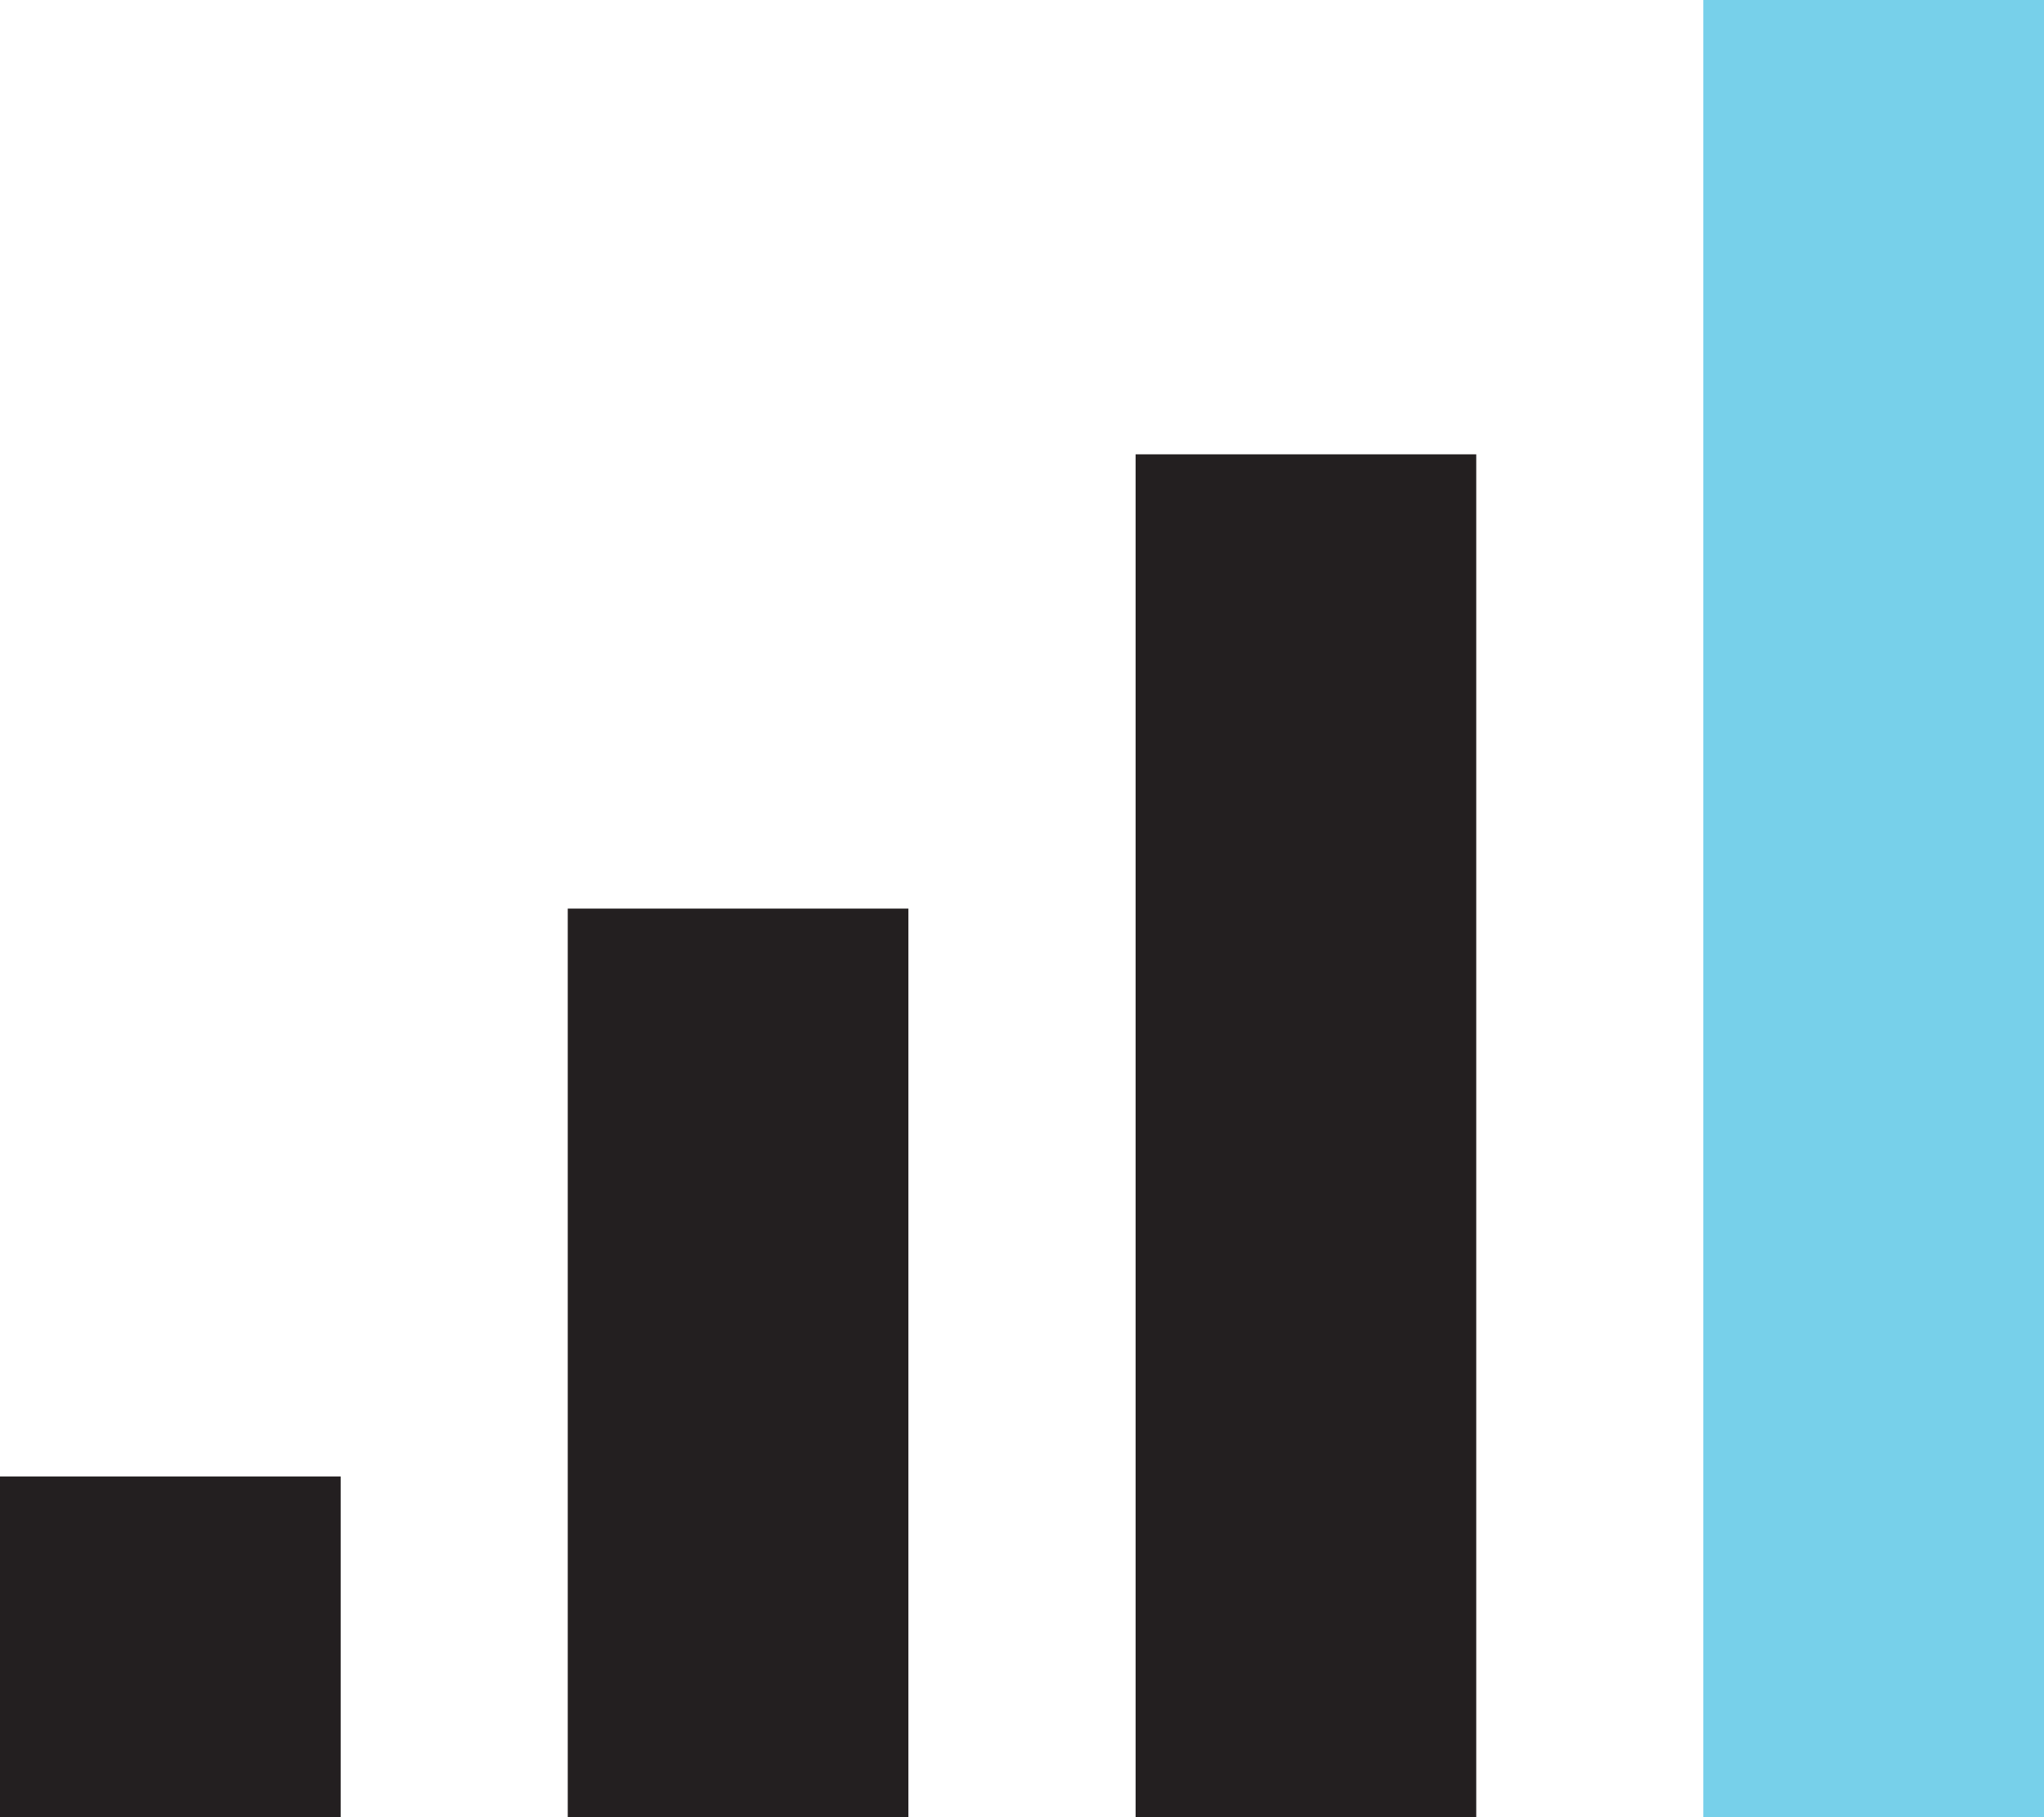 <?xml version="1.0" encoding="UTF-8"?>
<svg width="36px" height="32px" viewBox="0 0 36 32" version="1.1" xmlns="http://www.w3.org/2000/svg" xmlns:xlink="http://www.w3.org/1999/xlink">
    <!-- Generator: Sketch 63.1 (92452) - https://sketch.com -->
    <title>Icon / Experiential / Experiences</title>
    <desc>Created with Sketch.</desc>
    <g id="Website" stroke="none" stroke-width="1" fill="none" fill-rule="evenodd">
        <g id="Services-|-Scroll" transform="translate(-822, -1285)">
            <g id="Experiential">
                <g id="5" transform="translate(648, 1277)">
                    <g id="Icon-/-Experiential-/-Production" transform="translate(168, 0)">
                        <g id="Group-5" transform="translate(6, 8)">
                            <polygon id="Fill-1" fill="#231F20" points="0 32 6 32 6 26 0 26"></polygon>
                            <polygon id="Fill-2" fill="#231F20" points="10 32 16 32 16 16 10 16"></polygon>
                            <polygon id="Fill-3" fill="#231F20" points="20 32 26 32 26 8 20 8"></polygon>
                            <polygon id="Fill-4" fill="#77D0EA" points="30 32 36 32 36 0 30 0"></polygon>
                        </g>
                    </g>
                </g>
            </g>
        </g>
    </g>
</svg>